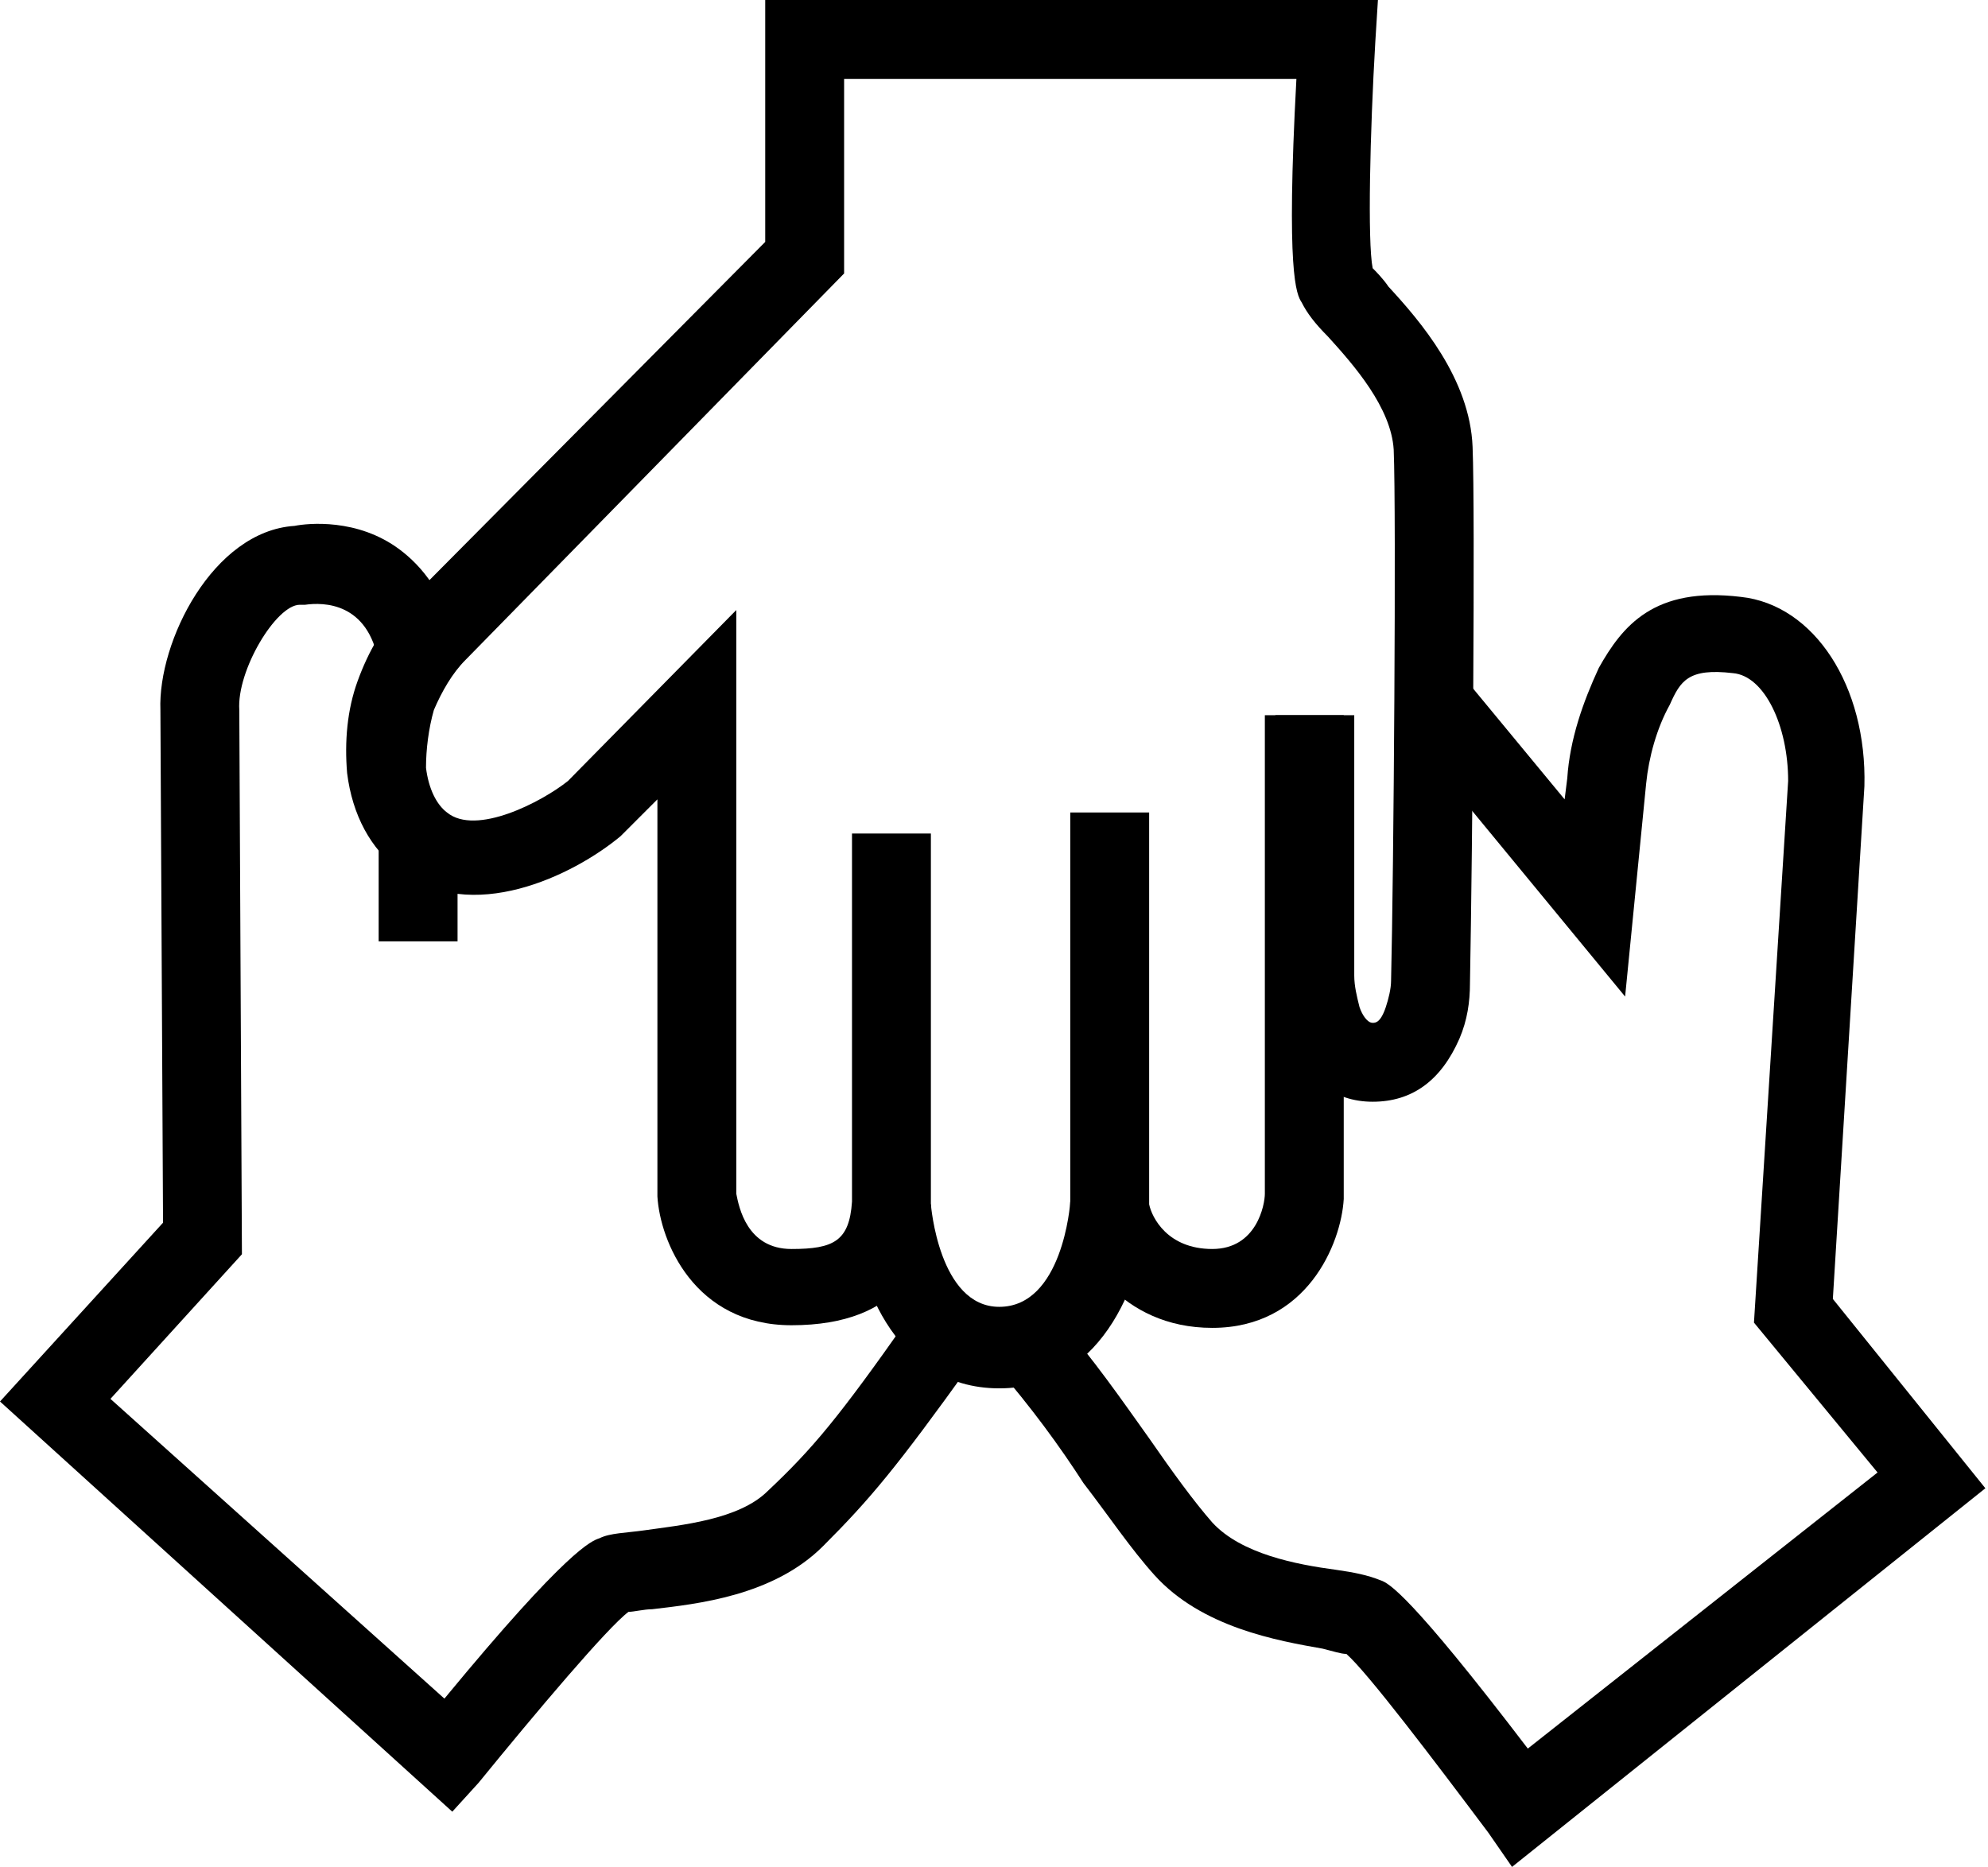 <?xml version="1.0" encoding="utf-8"?>
<!-- Generator: Adobe Illustrator 26.0.1, SVG Export Plug-In . SVG Version: 6.00 Build 0)  -->
<svg version="1.1" id="Layer_1" xmlns="http://www.w3.org/2000/svg" xmlns:xlink="http://www.w3.org/1999/xlink" x="0px" y="0px"
	 viewBox="0 0 75.6 71" style="enable-background:new 0 0 75.6 71;" xml:space="preserve">
<g>
	<g>
		<path d="M30.1,50.4c-3.7,0-5-3.2-5.1-4.9l0-0.1V30.4l-1.4,1.4c-1.8,1.5-5.7,3.4-8.4,1.3c-1.1-0.8-1.8-2.1-2-3.7
			c-0.1-1.2,0-2.4,0.4-3.5c0.4-1.1,1-2.2,1.9-3L29.1,9.2V0h23.3l-0.1,1.6C52.1,5,52,9.2,52.2,10.2c0.1,0.1,0.4,0.4,0.6,0.7
			c1.2,1.3,3.1,3.5,3.2,6.1c0.1,2.5,0,15.1-0.1,20.4c0,0.7-0.1,1.4-0.4,2.1c-0.7,1.6-1.8,2.4-3.3,2.4c-1.5,0-2.6-0.9-3.3-2.5
			c-0.3-0.7-0.4-1.5-0.4-2.3v-9.9h3v9.9c0,0.4,0.1,0.8,0.2,1.2c0.1,0.3,0.3,0.6,0.5,0.6c0.1,0,0.3,0,0.5-0.6c0.1-0.3,0.2-0.7,0.2-1
			c0.1-4.1,0.2-17.8,0.1-20.2c-0.1-1.6-1.5-3.2-2.5-4.3c-0.5-0.5-0.8-0.9-1-1.3c-0.2-0.3-0.6-1.1-0.2-8.5H32.1v7.4L17.7,25.1
			c-0.5,0.5-0.9,1.2-1.2,1.9c-0.2,0.7-0.3,1.5-0.3,2.2c0.1,0.8,0.4,1.4,0.8,1.7c1.1,0.9,3.6-0.4,4.6-1.2l6.4-6.5v22.2
			c0.1,0.5,0.4,2.1,2.1,2.1c1.6,0,2.2-0.3,2.3-1.8c0-0.7,0-8.8,0-14l3,0c0,1.3,0,13.1,0,14.2C35.3,47.9,34.3,50.4,30.1,50.4z"/>
	</g>
	<g>
		<path d="M46.1,50.5C46.1,50.5,46.1,50.5,46.1,50.5c-3.5,0-5.1-2.8-5.4-4.2l0-0.3V30.9h3v14.9c0.1,0.5,0.7,1.7,2.4,1.7c0,0,0,0,0,0
			c1.7,0,2-1.7,2-2.1V27.2h3l0,18.4C51,47.3,49.7,50.5,46.1,50.5z"/>
	</g>
	<g>
		<path d="M38,52.8c-4.1,0-5.5-4.4-5.6-6.8l3-0.2c0,0,0.3,3.9,2.6,3.9c2.4,0,2.7-3.9,2.7-4l3,0.2C43.5,48.4,42.1,52.8,38,52.8z"/>
	</g>
	<g>
		<path d="M57.5,71l-0.9-1.3c-2.1-2.8-4.6-6.1-5.4-6.8c-0.2,0-0.5-0.1-0.9-0.2c-1.7-0.3-4.6-0.8-6.4-2.8c-0.9-1-1.7-2.2-2.7-3.5
			c-0.9-1.4-2-2.9-3.3-4.4l2.3-1.9c1.4,1.6,2.5,3.2,3.5,4.6c0.9,1.3,1.7,2.4,2.4,3.2c1.1,1.2,3.2,1.6,4.7,1.8
			c0.7,0.1,1.2,0.2,1.7,0.4c0.3,0.1,1.1,0.5,5.6,6.4L71.4,56l-4.7-5.7L68,29.7c0-2.1-0.9-4-2.1-4.1c-1.7-0.2-2,0.3-2.4,1.2
			c-0.5,0.9-0.8,2-0.9,3l-0.8,8.1l-8.4-10.2l2.3-1.9l3.8,4.6l0.1-0.8c0.1-1.5,0.6-2.9,1.2-4.2c0.9-1.6,2.1-3.1,5.4-2.7
			c2.8,0.3,4.8,3.4,4.7,7.2l-1.2,19.5l5.8,7.2L57.5,71z"/>
	</g>
	<g>
		<path d="M17.2,68.9L0,53.3l6.2-6.8L6.1,27c-0.1-2.6,2-6.8,5.1-7c0.5-0.1,2.4-0.3,4,0.9c0.8,0.6,1.8,1.7,2.2,3.8l-3,0.5
			c-0.4-2.3-2.1-2.3-2.8-2.2l-0.2,0C10.5,23,9,25.5,9.1,27l0.1,20.7l-5,5.5l12.7,11.4c4.7-5.7,5.6-6,5.9-6.1c0.4-0.2,1-0.2,1.7-0.3
			c1.4-0.2,3.6-0.4,4.7-1.5c1.7-1.6,2.7-2.8,5.3-6.5l2.4,1.7c-2.8,3.9-3.8,5.1-5.6,6.9c-1.9,1.9-4.8,2.2-6.5,2.4
			c-0.3,0-0.7,0.1-0.9,0.1c-0.8,0.6-3.5,3.8-5.7,6.5L17.2,68.9z"/>
	</g>
	<g>
		<rect x="14.4" y="31.6" width="3" height="4.2"/>
	</g>
</g>
</svg>
